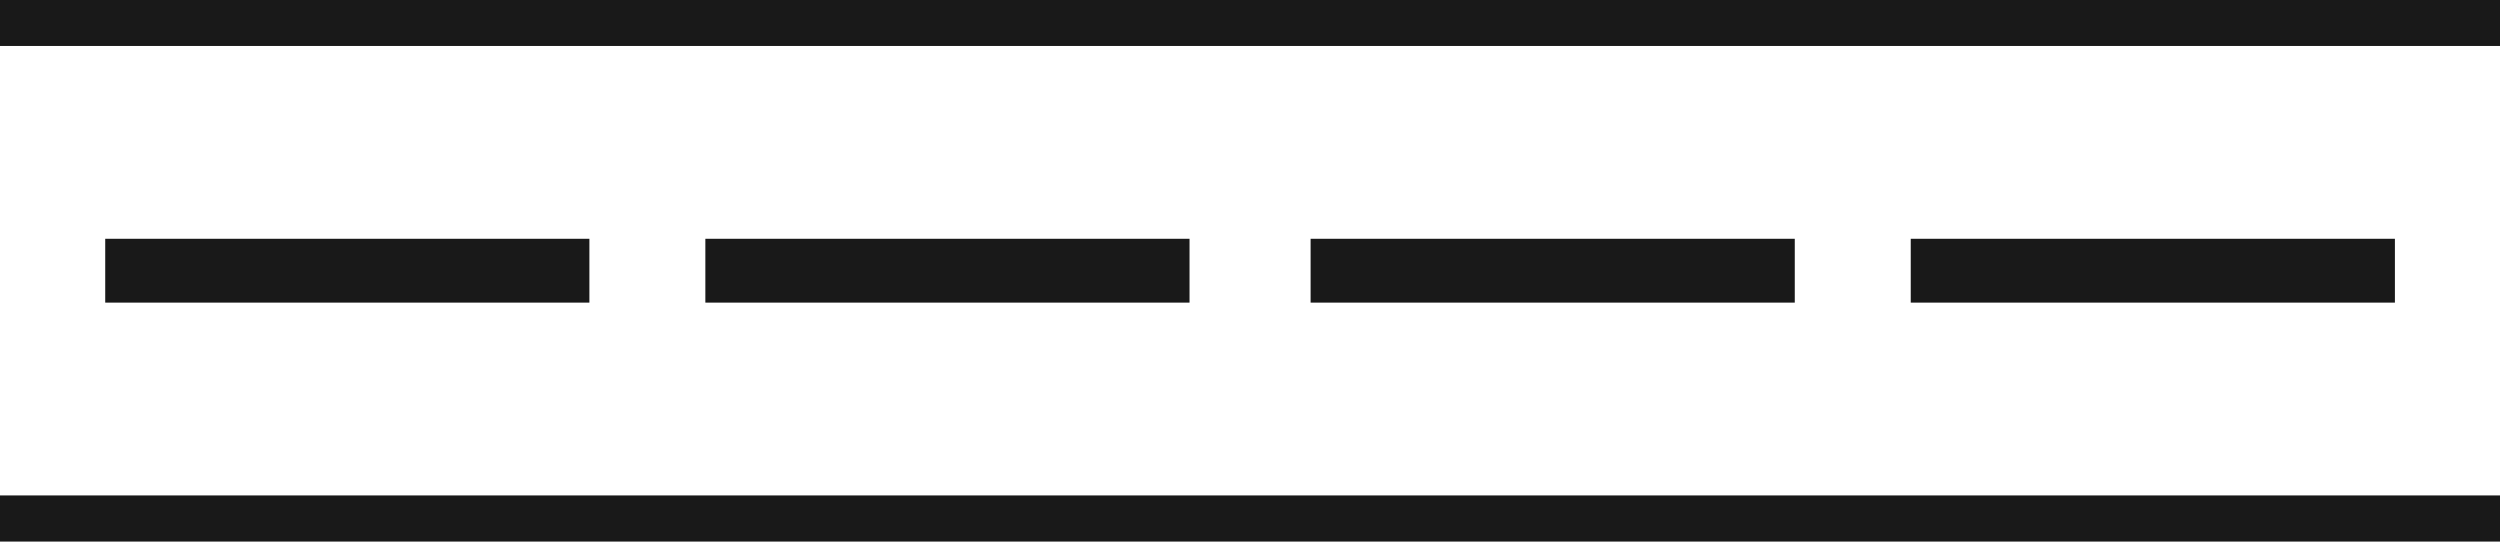 <?xml version="1.0" encoding="UTF-8" standalone="no"?><svg xmlns="http://www.w3.org/2000/svg" xmlns:xlink="http://www.w3.org/1999/xlink" fill="#000000" height="158.7" preserveAspectRatio="xMidYMid meet" version="1" viewBox="-0.0 0.0 732.6 158.7" width="732.6" zoomAndPan="magnify"><rect x="-0.0" y="0.0" width="732.6" height="158.7" fill="#808080" stroke="none"/><g><g paint-order="stroke fill markers"><g fill="#191919" id="change1_1"><path d="m 1103.075,127.167 h 732.639 v 131.71 h -732.639 z" transform="translate(-1103.075 -100.226)"/><path d="m 1103.075,100.226 h 732.639 v 131.71 h -732.639 z" transform="translate(-1103.075 -100.226)"/></g><g id="change2_1"><path d="m 1103.075,113.697 h 732.639 v 131.71 h -732.639 z" fill="#ffffff" transform="translate(-1103.075 -100.226)"/></g><g fill="#191919" id="change1_2"><path d="m 1126.274,168.754 h 141.881 v 18.709 h -141.881 z" transform="translate(-1095.438 -98.783)"/><path d="m 1302.137,168.754 h 141.881 v 18.709 h -141.881 z" transform="translate(-1095.438 -98.783)"/><path d="m 1479.497,168.754 h 141.881 v 18.709 h -141.881 z" transform="translate(-1095.438 -98.783)"/><path d="m 1655.361,168.754 h 141.881 v 18.709 h -141.881 z" transform="translate(-1095.438 -98.783)"/></g></g></g></svg>